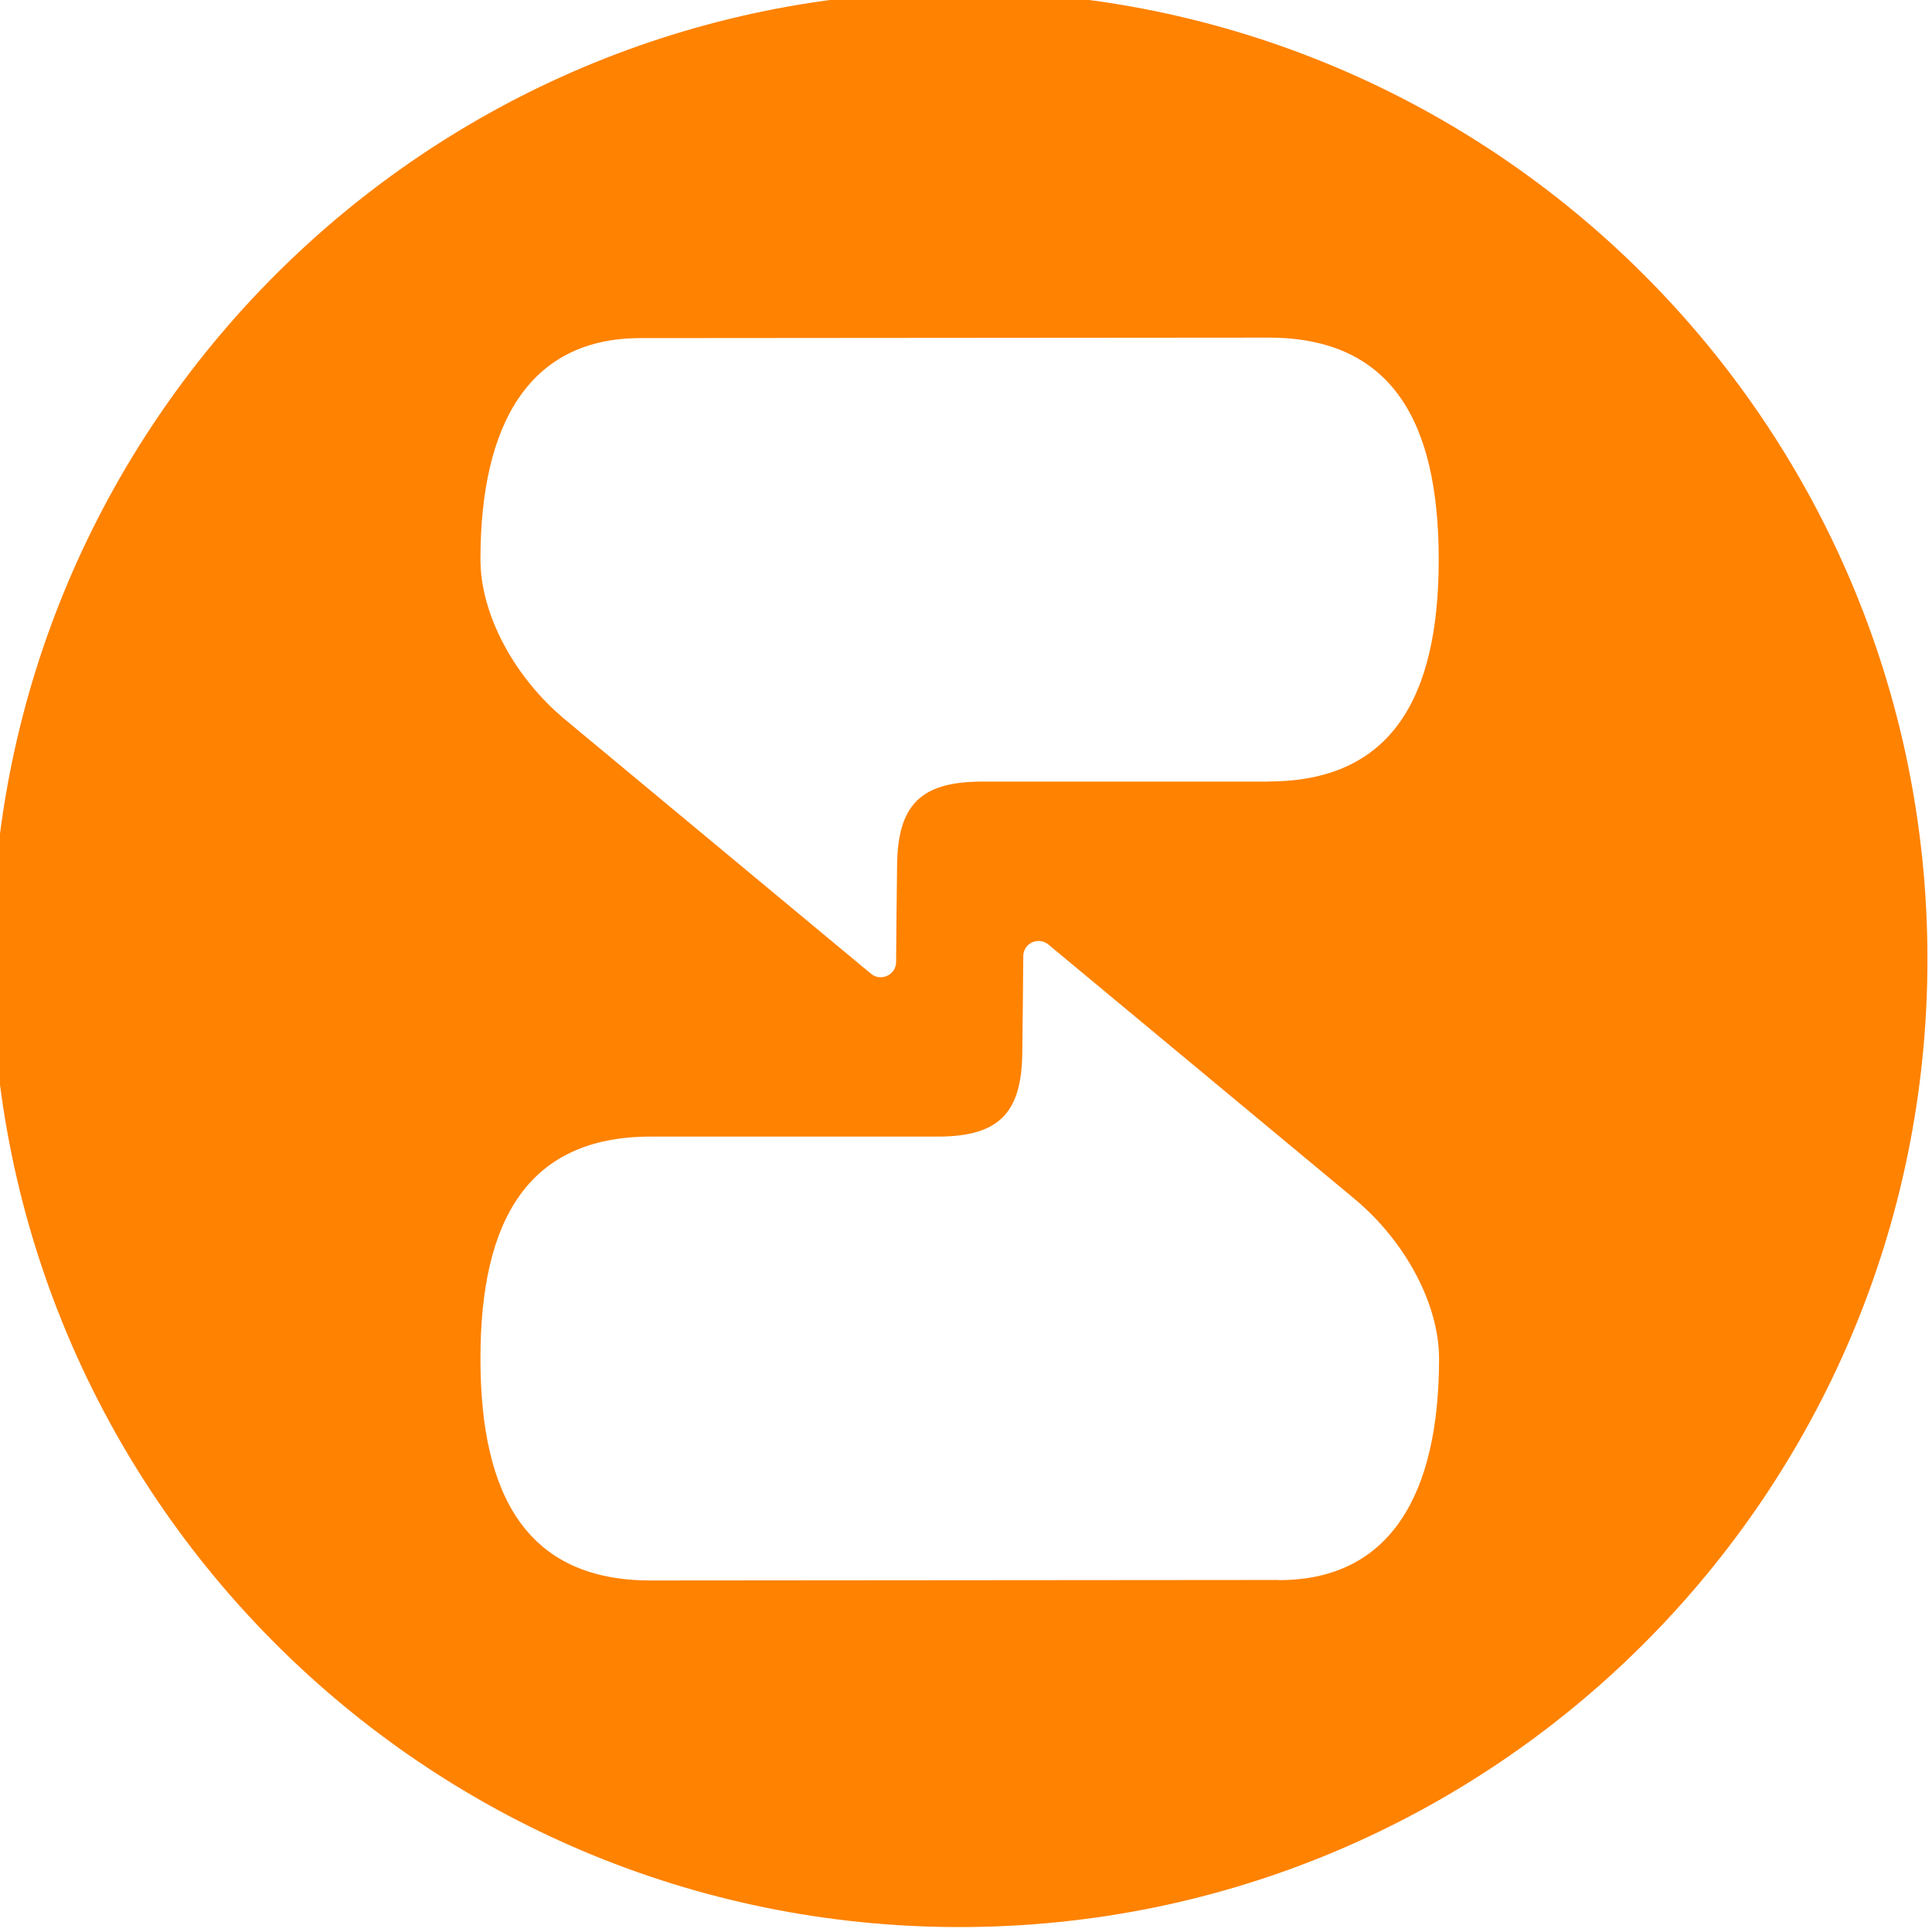 <?xml version="1.0" encoding="UTF-8"?>
<svg xmlns="http://www.w3.org/2000/svg" width="516" height="516" viewBox="0 0 56 56" fill="none">
  <g clip-path="url(#clip0_3867_1117)">
    <path d="M27.814 -0.25C12.324 -0.25 -0.234 12.308 -0.234 27.803C-0.234 43.298 12.324 55.857 27.814 55.857C43.304 55.857 55.868 43.298 55.868 27.803C55.868 12.308 43.309 -0.25 27.814 -0.25ZM37.062 45.796C33.819 45.796 22.117 45.811 18.859 45.811C15.304 45.811 13.926 43.4 13.926 39.378C13.926 35.356 15.309 32.945 18.859 32.945C19.346 32.945 27.21 32.945 27.21 32.945C28.949 32.936 29.611 32.264 29.631 30.53C29.64 29.663 29.655 28.66 29.66 27.72C29.66 27.34 30.098 27.136 30.39 27.379C32.523 29.152 38.669 34.255 39.258 34.747C40.748 35.989 41.712 37.815 41.712 39.383C41.712 43.288 40.315 45.801 37.071 45.801M36.774 22.656C36.287 22.656 28.423 22.656 28.423 22.656C26.685 22.666 26.022 23.338 26.003 25.071C25.993 25.938 25.979 26.941 25.974 27.881C25.974 28.256 25.535 28.465 25.243 28.222C23.11 26.449 16.965 21.346 16.376 20.854C14.886 19.613 13.926 17.786 13.926 16.218C13.926 12.313 15.324 9.8 18.567 9.8C21.81 9.8 33.512 9.786 36.77 9.786C40.324 9.786 41.702 12.196 41.702 16.218C41.702 20.241 40.319 22.651 36.77 22.651" fill="#FF8200"></path>
  </g>
  <defs>
    <clipPath id="clip0_3867_1117">
      <rect width="56" height="56" fill="white"></rect>
    </clipPath>
  </defs>
</svg>
